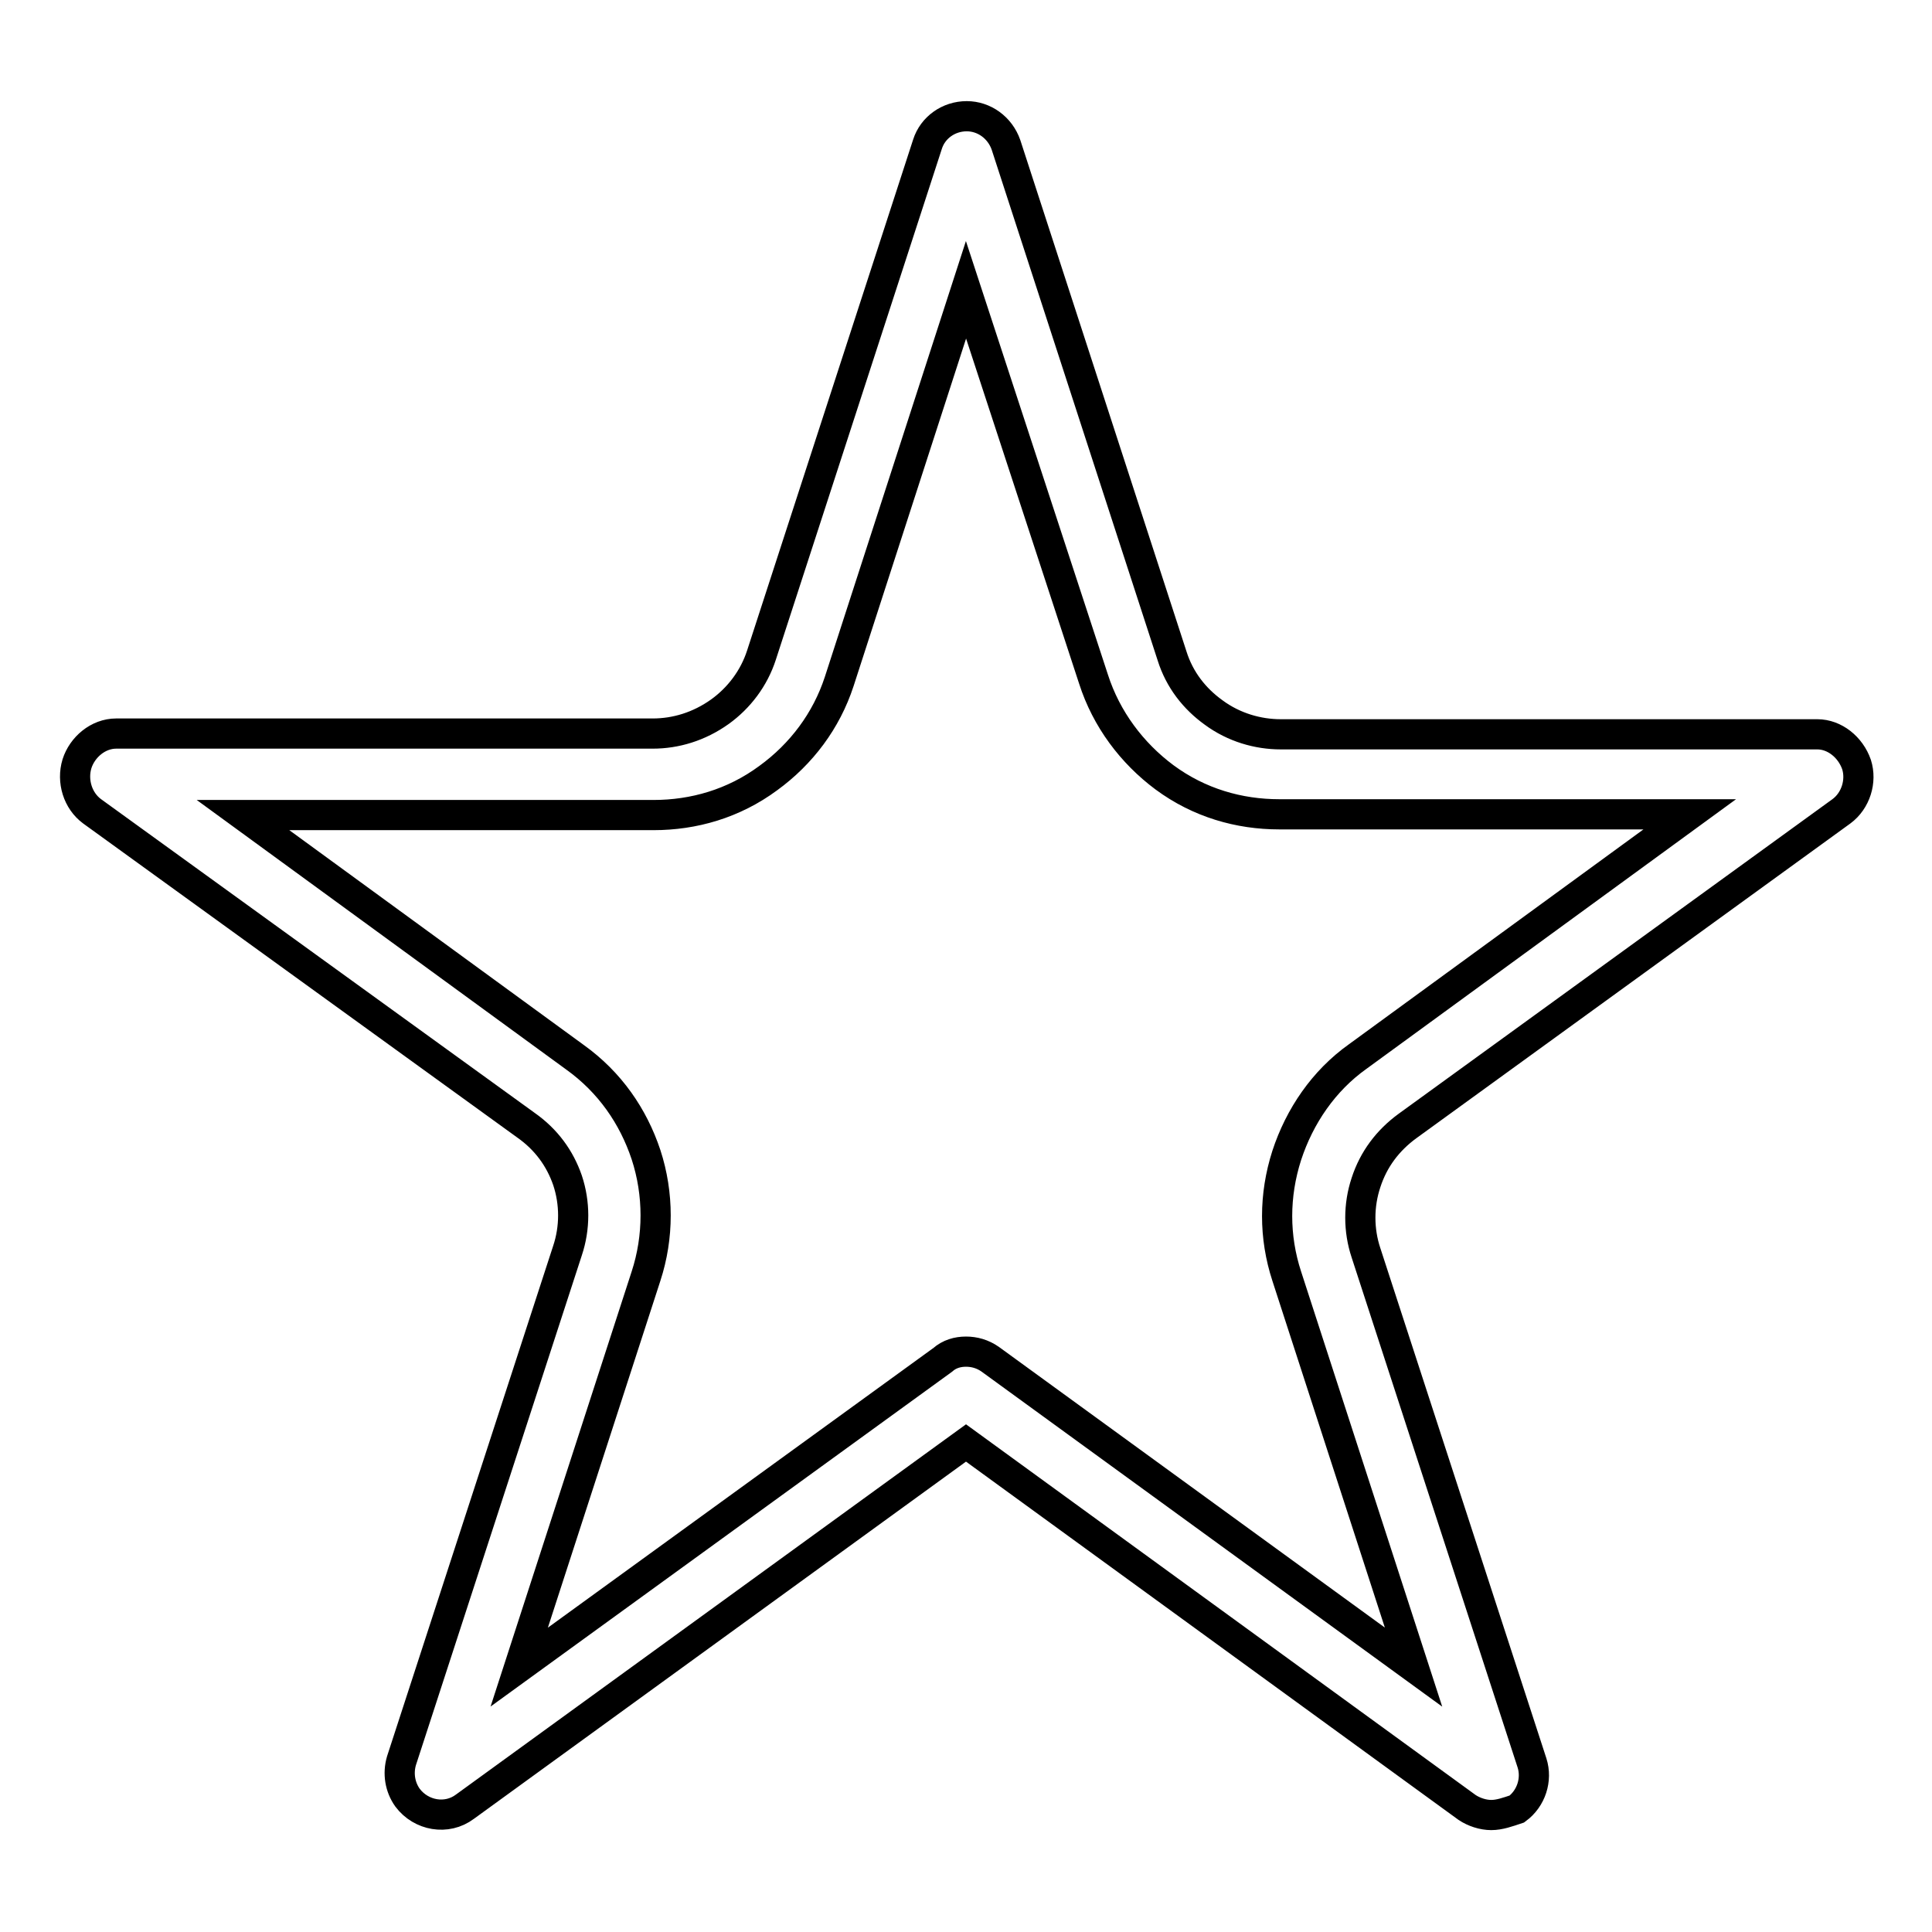 <?xml version="1.0" encoding="utf-8"?>
<!-- Svg Vector Icons : http://www.onlinewebfonts.com/icon -->
<!DOCTYPE svg PUBLIC "-//W3C//DTD SVG 1.1//EN" "http://www.w3.org/Graphics/SVG/1.1/DTD/svg11.dtd">
<svg version="1.1" xmlns="http://www.w3.org/2000/svg" xmlns:xlink="http://www.w3.org/1999/xlink" x="0px" y="0px" viewBox="0 0 256 256" enable-background="new 0 0 256 256" xml:space="preserve">
<g> <path stroke-width="4" fill-opacity="0" stroke="#000000"  d="M197.6,240.5c-1.1,0-2.3-0.4-3.2-1L128,191.2l-66.4,48.2c-2.4,1.8-5.8,1.2-7.6-1.2c-1-1.4-1.3-3.2-0.8-4.9 l22-67.6c1-3,1-6.3,0-9.3c-1-2.9-2.8-5.4-5.5-7.3l-57.5-41.6c-1.9-1.4-2.7-4-2-6.3c0.7-2.2,2.8-4,5.2-4h71.1c3,0,6.1-0.9,8.9-2.9 c2.5-1.8,4.5-4.4,5.5-7.5l22-67.7c0.7-2.2,2.8-3.7,5.2-3.7c2.3,0,4.4,1.5,5.2,3.8l22,67.7c1,3.2,3,5.7,5.5,7.5 c2.7,2,5.9,2.9,8.9,2.9h71.1c2.3,0,4.4,1.7,5.2,4c0.7,2.2-0.1,4.8-2,6.2l-57.5,41.7c-2.6,1.9-4.5,4.4-5.5,7.5c-1,3-1,6.3,0,9.3 l22,67.6c0.7,2.2-0.1,4.7-2,6.1C199.8,240.1,198.7,240.5,197.6,240.5L197.6,240.5z M128,179.1c1.1,0,2.2,0.3,3.2,1l56.1,40.8 l-16.8-51.8c-1.7-5.2-1.7-10.7,0-16c1.7-5.2,4.9-9.9,9.4-13.1l44-32.1h-54.4c-5.3,0-10.6-1.5-15.2-4.9c-4.3-3.2-7.7-7.7-9.4-13 L128,38.4l-16.8,51.9c-1.7,5.2-5,9.6-9.4,12.8c-4.6,3.4-9.9,4.9-15.2,4.9H32.2l44,32.1c4.6,3.3,7.7,7.8,9.4,12.9 c1.7,5.2,1.7,10.9,0,16.1l-16.8,51.8l56.1-40.7C125.8,179.4,126.9,179.1,128,179.1z"/></g>
</svg>